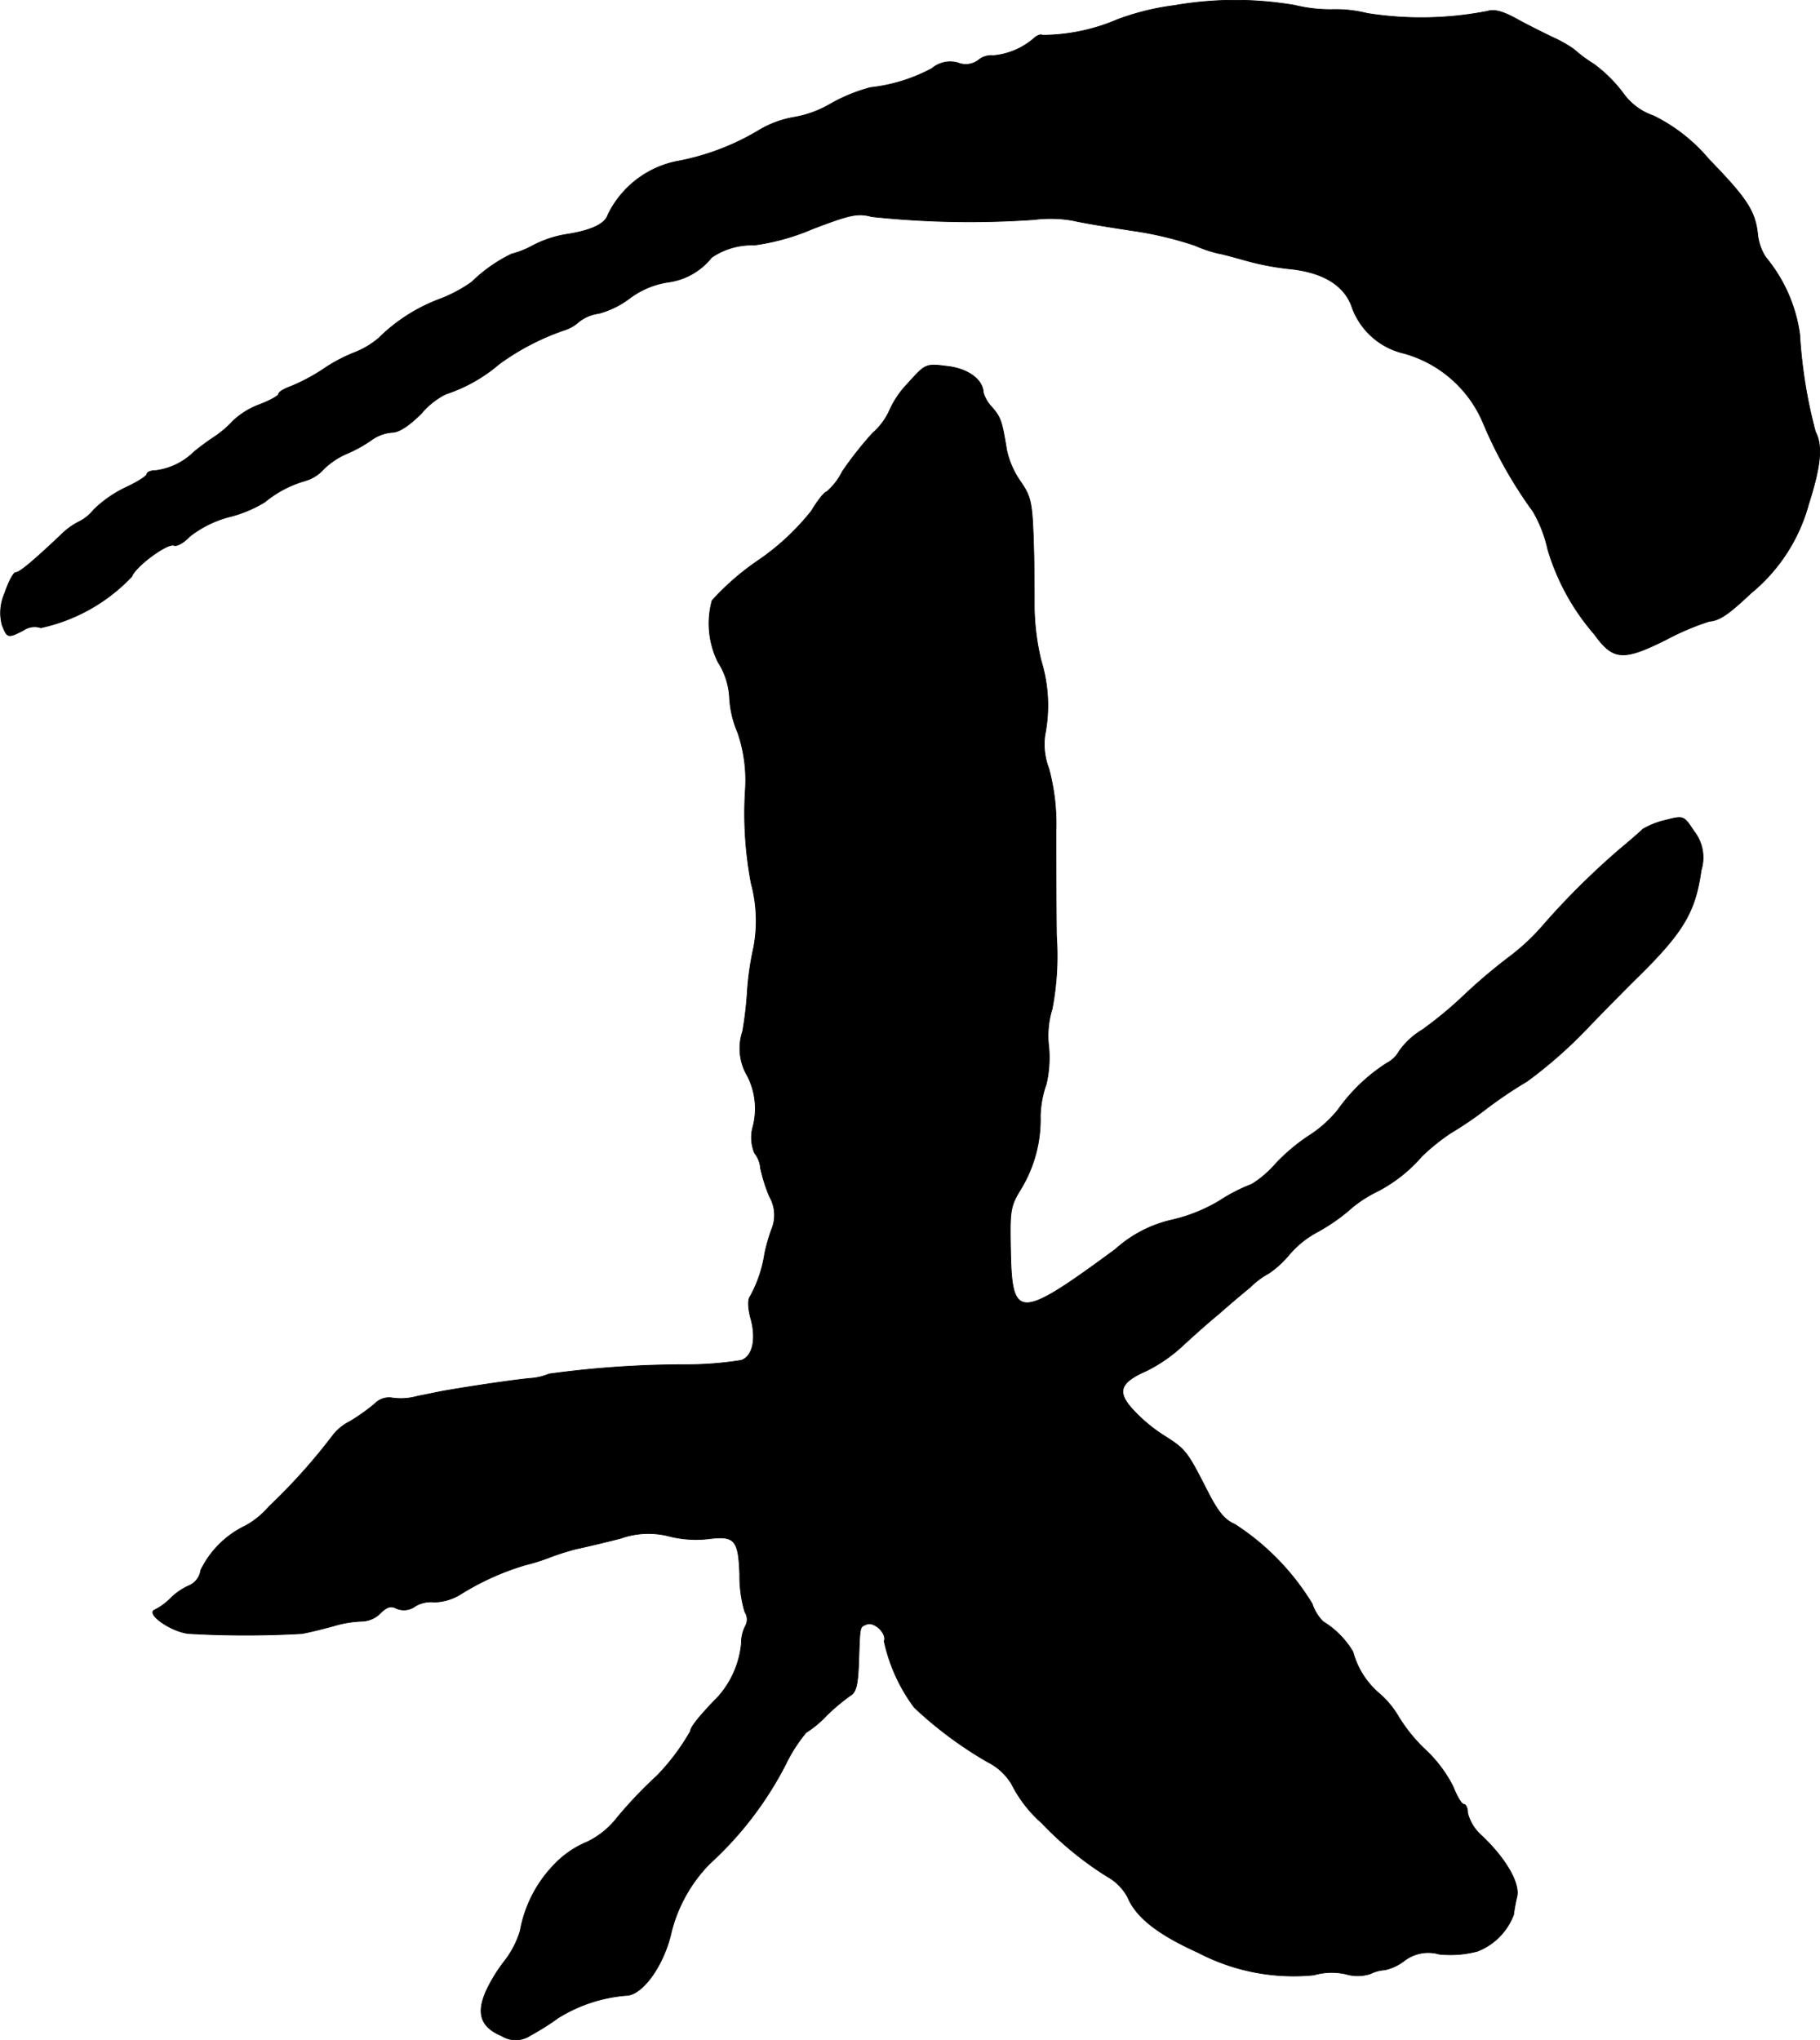 <?xml version="1.0" encoding="UTF-8"?>
<svg xmlns="http://www.w3.org/2000/svg"
     version="1.1"
     width="9.157mm"
     height="10.264mm"
     viewBox="0 0 25.957 29.094">
   <defs>
      <style type="text/css"><![CDATA[
      .a {
        stroke: #000;
        stroke-linecap: round;
        stroke-linejoin: round;
        stroke-width: 0.01px;
      }
    ]]></style>
   </defs>
   <path class="a"
         d="M16.751.078a3.603,3.603,0,0,0-.812.2,2.755,2.755,0,0,1-1.072.224C14.843.484,14.783.508,14.734.557a1.028,1.028,0,0,1-.569.236.281.281,0,0,0-.206.061.299.299,0,0,1-.297.042.4.4,0,0,0-.369.079,2.4,2.4,0,0,1-.878.273,2.41,2.41,0,0,0-.575.236,1.541,1.541,0,0,1-.515.188,1.451,1.451,0,0,0-.515.194,3.506,3.506,0,0,1-1.163.436,1.401,1.401,0,0,0-.975.757c-.042.139-.248.23-.606.285a1.573,1.573,0,0,0-.466.157,1.281,1.281,0,0,1-.303.121,2.145,2.145,0,0,0-.569.4,2.032,2.032,0,0,1-.454.242,2.463,2.463,0,0,0-.872.557,1.214,1.214,0,0,1-.345.206,2.248,2.248,0,0,0-.454.242,2.712,2.712,0,0,1-.442.236c-.103.036-.188.085-.188.115,0,.024-.121.091-.26.145a1.117,1.117,0,0,0-.388.236,1.502,1.502,0,0,1-.26.224,3.653,3.653,0,0,0-.297.218.947.947,0,0,1-.545.267c-.073,0-.127.024-.127.048,0,.03-.133.115-.303.194a1.706,1.706,0,0,0-.454.315.624.624,0,0,1-.206.17.998.998,0,0,0-.267.194c-.418.394-.588.533-.642.533-.03,0-.103.133-.157.297a.685.685,0,0,0-.036.454c.073.182.079.188.303.073a.28.28,0,0,1,.248-.036A2.513,2.513,0,0,0,1.881,8.219c.048-.139.503-.478.6-.442.042.018.145-.042.224-.127A1.551,1.551,0,0,1,3.268,7.371a1.81,1.81,0,0,0,.509-.212,1.588,1.588,0,0,1,.575-.303A.565.565,0,0,0,4.613,6.693a1.075,1.075,0,0,1,.333-.224,1.905,1.905,0,0,0,.351-.194.576.576,0,0,1,.291-.109c.103,0,.248-.097.424-.273a1.08,1.08,0,0,1,.345-.273,2.247,2.247,0,0,0,.763-.43,3.502,3.502,0,0,1,.915-.478.574.574,0,0,0,.218-.121.57.57,0,0,1,.285-.121,1.286,1.286,0,0,0,.436-.212,1.212,1.212,0,0,1,.563-.236.95.95,0,0,0,.612-.351,1.015,1.015,0,0,1,.606-.176,3.178,3.178,0,0,0,.83-.23c.539-.206.648-.23.848-.176a13.26,13.26,0,0,0,2.314.042,1.86,1.86,0,0,1,.551.012c.151.036.533.097.848.145a5.037,5.037,0,0,1,.896.212,1.853,1.853,0,0,0,.345.115c.018,0,.176.042.351.091a3.832,3.832,0,0,0,.648.127c.491.048.8.242.902.563a1.036,1.036,0,0,0,.733.642,1.725,1.725,0,0,1,1.127.981,6.232,6.232,0,0,0,.715,1.272,1.86,1.86,0,0,1,.212.545,3.27,3.27,0,0,0,.666,1.211c.267.369.406.382,1.024.073a3.754,3.754,0,0,1,.612-.26c.145-.012.267-.091.594-.4a2.484,2.484,0,0,0,.824-1.272c.176-.551.2-.836.097-1.03a6.916,6.916,0,0,1-.224-1.387,2.183,2.183,0,0,0-.485-1.102.74.74,0,0,1-.115-.327c-.036-.333-.151-.509-.697-1.072a2.435,2.435,0,0,0-.787-.618.882.882,0,0,1-.442-.333,2.015,2.015,0,0,0-.412-.406,2.038,2.038,0,0,1-.285-.212,1.855,1.855,0,0,0-.303-.17c-.151-.073-.394-.194-.533-.273-.194-.103-.303-.127-.4-.097a4.93,4.93,0,0,1-1.708.03,1.852,1.852,0,0,0-.509-.055,2.143,2.143,0,0,1-.527-.061A5.036,5.036,0,0,0,16.751.078Z"/>
   <path class="a"
         d="M12.947,5.469a1.337,1.337,0,0,0-.254.369.938.938,0,0,1-.248.339,5.144,5.144,0,0,0-.43.545.938.938,0,0,1-.224.291c-.03,0-.127.121-.218.273a3.449,3.449,0,0,1-.763.709,3.672,3.672,0,0,0-.654.569,1.24,1.24,0,0,0,.085.878,1.034,1.034,0,0,1,.164.515,1.444,1.444,0,0,0,.115.485,2.093,2.093,0,0,1,.109.842,5.328,5.328,0,0,0,.085,1.314,2.055,2.055,0,0,1,.036.909,4.155,4.155,0,0,0-.091.624,5.077,5.077,0,0,1-.067.575.768.768,0,0,0,.067.636,1.021,1.021,0,0,1,.073.751.58.58,0,0,0,.03.351.395.395,0,0,1,.085.218,2.381,2.381,0,0,0,.127.4.529.529,0,0,1,.03.472,2.595,2.595,0,0,0-.097.339,1.836,1.836,0,0,1-.206.612c-.036.042-.036.157.006.315.085.303.024.551-.139.6a4.923,4.923,0,0,1-.806.061,14.355,14.355,0,0,0-1.932.133.817.817,0,0,1-.248.061c-.17.012-.8.103-1.187.17-.085.012-.279.055-.436.085A.878.878,0,0,1,5.576,19.933a.282.282,0,0,0-.23.085,2.756,2.756,0,0,1-.357.254.711.711,0,0,0-.23.182,8.388,8.388,0,0,1-.921,1.03,1.232,1.232,0,0,1-.333.273,1.362,1.362,0,0,0-.642.636.278.278,0,0,1-.164.218.896.896,0,0,0-.26.176.869.869,0,0,1-.23.17c-.139.055.242.321.491.339a14.126,14.126,0,0,0,1.605,0c.103-.018.303-.067.454-.109a1.576,1.576,0,0,1,.406-.067.386.386,0,0,0,.26-.115c.091-.091.151-.109.23-.067a.275.275,0,0,0,.273-.036.442.442,0,0,1,.267-.055.742.742,0,0,0,.369-.109,3.759,3.759,0,0,1,.921-.418,2.94,2.94,0,0,0,.333-.103,3.742,3.742,0,0,1,.394-.127c.115-.024.4-.091.636-.151a1.183,1.183,0,0,1,.703-.03,1.56,1.56,0,0,0,.551.036c.376-.048.43.012.448.503a1.822,1.822,0,0,0,.073.539.195.195,0,0,1,.006.206.531.531,0,0,0-.055.242,1.335,1.335,0,0,1-.327.757c-.254.26-.4.436-.4.497a3.141,3.141,0,0,1-.478.636,6.097,6.097,0,0,0-.575.606,1.195,1.195,0,0,1-.424.339,1.35,1.35,0,0,0-.448.303,1.817,1.817,0,0,0-.503.963,1.331,1.331,0,0,1-.218.424,2.252,2.252,0,0,0-.26.418c-.151.327-.091.527.212.654a.375.375,0,0,0,.412-.006,3.527,3.527,0,0,0,.394-.248,2.165,2.165,0,0,1,.969-.321c.236,0,.545-.436.648-.909a2.131,2.131,0,0,1,.545-.969,5.023,5.023,0,0,0,1.084-1.417,2.207,2.207,0,0,1,.291-.454,1.51,1.51,0,0,0,.291-.242,2.865,2.865,0,0,1,.339-.285c.085-.048.109-.157.121-.485.018-.527.012-.491.115-.533.109-.042.291.133.248.242a2.443,2.443,0,0,0,.43.945,5.615,5.615,0,0,0,1.042.775.837.837,0,0,1,.345.315,1.843,1.843,0,0,0,.43.557,4.796,4.796,0,0,0,.933.763.743.743,0,0,1,.291.291c.121.291.43.533,1.005.793a2.936,2.936,0,0,0,1.654.321.911.911,0,0,1,.46-.012.578.578,0,0,0,.345-.006.55.55,0,0,1,.206-.055.699.699,0,0,0,.273-.127.563.563,0,0,1,.503-.097,1.509,1.509,0,0,0,.545-.042.9.9,0,0,0,.515-.521,2.543,2.543,0,0,1,.048-.26c.042-.188-.157-.539-.503-.866a.645.645,0,0,1-.2-.321c0-.067-.024-.127-.055-.127s-.097-.109-.151-.248a1.885,1.885,0,0,0-.394-.527,2.304,2.304,0,0,1-.388-.478,1.317,1.317,0,0,0-.279-.333,1.176,1.176,0,0,1-.369-.588,1.253,1.253,0,0,0-.424-.43.63.63,0,0,1-.157-.254A3.525,3.525,0,0,0,17.611,21.738c-.151-.067-.242-.176-.412-.515-.267-.521-.291-.557-.6-.751a2.243,2.243,0,0,1-.436-.363c-.242-.26-.194-.394.194-.563a2.208,2.208,0,0,0,.533-.376c.151-.139.376-.339.497-.436.115-.103.315-.273.442-.376a1.147,1.147,0,0,1,.267-.2,1.421,1.421,0,0,0,.297-.273A1.365,1.365,0,0,1,18.774,17.577a2.718,2.718,0,0,0,.448-.303,1.775,1.775,0,0,1,.388-.267,2.12,2.12,0,0,0,.666-.515,2.908,2.908,0,0,1,.412-.333,5.094,5.094,0,0,0,.491-.333,6.187,6.187,0,0,1,.6-.406,6.49,6.49,0,0,0,.86-.757c.315-.327.618-.63.66-.672.709-.69.878-.975.963-1.581a.607.607,0,0,0-.103-.557c-.145-.218-.145-.224-.4-.157a1.133,1.133,0,0,0-.327.127c-.036.036-.182.164-.321.279a10.833,10.833,0,0,0-1.09,1.078,3.113,3.113,0,0,1-.503.472,7.738,7.738,0,0,0-.642.545,5.553,5.553,0,0,1-.594.491,1.073,1.073,0,0,0-.327.303.423.423,0,0,1-.176.17,2.513,2.513,0,0,0-.697.666,1.722,1.722,0,0,1-.424.376,2.725,2.725,0,0,0-.46.388,1.503,1.503,0,0,1-.345.297,2.429,2.429,0,0,0-.46.236,2.323,2.323,0,0,1-.678.273,1.791,1.791,0,0,0-.806.418c-1.375,1.012-1.478,1.012-1.496.03-.012-.588-.006-.642.151-.896a1.91,1.91,0,0,0,.273-1.036,1.461,1.461,0,0,1,.085-.454,1.677,1.677,0,0,0,.036-.527,1.288,1.288,0,0,1,.048-.545,4.031,4.031,0,0,0,.061-1.042c-.006-.503-.006-1.169-.006-1.496a3.029,3.029,0,0,0-.103-.89.959.959,0,0,1-.055-.478,2.174,2.174,0,0,0-.055-1.06,3.46,3.46,0,0,1-.097-.757c0-.188,0-.618-.012-.951-.018-.545-.036-.63-.182-.842a1.244,1.244,0,0,1-.2-.454c-.067-.412-.085-.466-.212-.612a.511.511,0,0,1-.121-.206c-.006-.188-.224-.345-.521-.376C13.202,5.184,13.196,5.191,12.947,5.469Z"/>
</svg>
